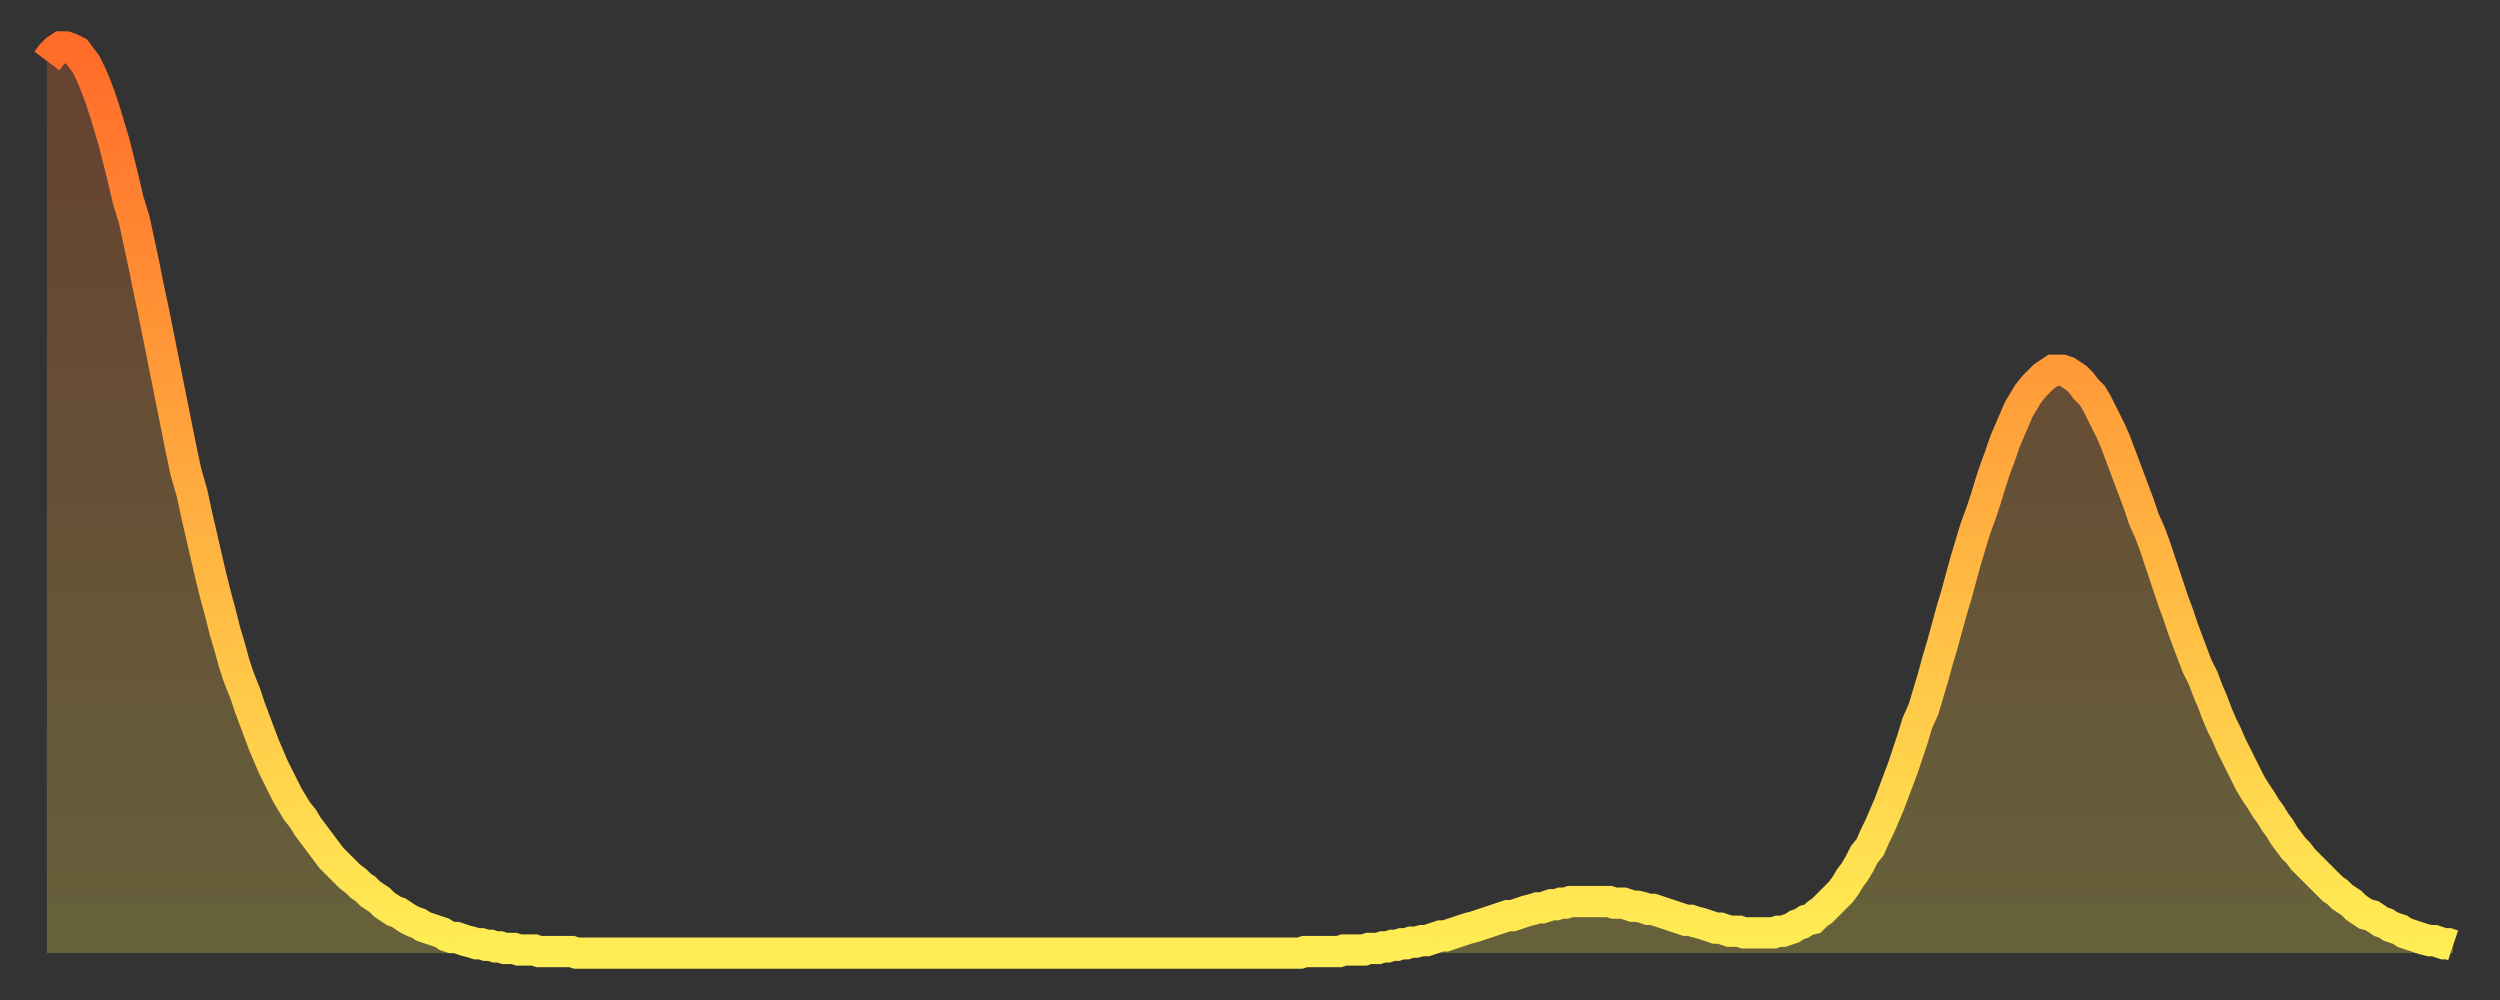 <?xml version="1.0" encoding="utf-8" ?>
<svg baseProfile="full" height="64" version="1.1" width="160" xmlns="http://www.w3.org/2000/svg" xmlns:ev="http://www.w3.org/2001/xml-events" xmlns:xlink="http://www.w3.org/1999/xlink"><rect width="100%" height="100%" fill="#333333" stroke="none"/><defs><linearGradient id="id980718" x1="0" x2="0" y1="0" y2="1"><stop offset="0%" stop-color="#ff6b29" /><stop offset="50%" stop-color="#ffad3f" /><stop offset="100%" stop-color="#ffee55" /></linearGradient></defs><g transform="translate(3,3)"><g><path d="M 0.0 0.9 0.3 0.5 0.6 0.2 0.9 0.0 1.2 0.0 1.5 0.1 1.9 0.3 2.2 0.7 2.5 1.1 2.8 1.7 3.1 2.4 3.4 3.2 3.7 4.1 4.0 5.1 4.3 6.1 4.6 7.3 4.9 8.5 5.2 9.8 5.6 11.1 5.9 12.5 6.2 13.9 6.5 15.4 6.8 16.8 7.1 18.3 7.4 19.8 7.7 21.3 8.0 22.8 8.3 24.3 8.6 25.8 8.9 27.2 9.3 28.6 9.6 30.0 9.9 31.3 10.2 32.6 10.5 33.9 10.8 35.1 11.1 36.2 11.4 37.4 11.7 38.4 12.0 39.5 12.3 40.4 12.7 41.4 13.0 42.3 13.3 43.1 13.6 43.9 13.9 44.7 14.2 45.4 14.5 46.1 14.8 46.7 15.1 47.3 15.4 47.9 15.7 48.4 16.0 48.9 16.4 49.4 16.7 49.9 17.0 50.3 17.3 50.7 17.6 51.1 17.9 51.5 18.2 51.9 18.5 52.2 18.8 52.5 19.1 52.8 19.4 53.1 19.8 53.4 20.1 53.7 20.4 53.9 20.7 54.2 21.0 54.4 21.3 54.6 21.6 54.9 21.9 55.1 22.2 55.3 22.5 55.4 22.8 55.6 23.1 55.8 23.5 56.0 23.8 56.1 24.1 56.3 24.4 56.4 24.7 56.5 25.0 56.6 25.3 56.7 25.6 56.9 25.9 57.0 26.2 57.0 26.5 57.1 26.8 57.2 27.2 57.3 27.5 57.4 27.8 57.4 28.1 57.5 28.4 57.5 28.7 57.6 29.0 57.6 29.3 57.7 29.6 57.7 29.9 57.7 30.2 57.8 30.6 57.8 30.9 57.8 31.2 57.8 31.5 57.9 31.8 57.9 32.1 57.9 32.4 57.9 32.7 57.9 33.0 57.9 33.3 57.9 33.6 57.9 33.9 58.0 34.3 58.0 34.6 58.0 34.9 58.0 35.2 58.0 35.5 58.0 35.8 58.0 36.1 58.0 36.4 58.0 36.7 58.0 37.0 58.0 37.3 58.0 37.7 58.0 38.0 58.0 38.3 58.0 38.6 58.0 38.9 58.0 39.2 58.0 39.5 58.0 39.8 58.0 40.1 58.0 40.4 58.0 40.7 58.0 41.0 58.0 41.4 58.0 41.7 58.0 42.0 58.0 42.3 58.0 42.6 58.0 42.9 58.0 43.2 58.0 43.5 58.0 43.8 58.0 44.1 58.0 44.4 58.0 44.7 58.0 45.1 58.0 45.4 58.0 45.7 58.0 46.0 58.0 46.3 58.0 46.6 58.0 46.9 58.0 47.2 58.0 47.5 58.0 47.8 58.0 48.1 58.0 48.5 58.0 48.8 58.0 49.1 58.0 49.4 58.0 49.7 58.0 50.0 58.0 50.3 58.0 50.6 58.0 50.9 58.0 51.2 58.0 51.5 58.0 51.8 58.0 52.2 58.0 52.5 58.0 52.8 58.0 53.1 58.0 53.4 58.0 53.7 58.0 54.0 58.0 54.3 58.0 54.6 58.0 54.9 58.0 55.2 58.0 55.6 58.0 55.9 58.0 56.2 58.0 56.5 58.0 56.8 58.0 57.1 58.0 57.4 58.0 57.7 58.0 58.0 58.0 58.3 58.0 58.6 58.0 58.9 58.0 59.3 58.0 59.6 58.0 59.9 58.0 60.2 58.0 60.5 58.0 60.8 58.0 61.1 58.0 61.4 58.0 61.7 58.0 62.0 58.0 62.3 58.0 62.6 58.0 63.0 58.0 63.3 58.0 63.6 58.0 63.9 58.0 64.2 58.0 64.5 58.0 64.8 58.0 65.1 58.0 65.4 58.0 65.7 58.0 66.0 58.0 66.4 58.0 66.7 58.0 67.0 58.0 67.3 58.0 67.6 58.0 67.9 58.0 68.2 58.0 68.5 58.0 68.8 58.0 69.1 58.0 69.4 58.0 69.7 58.0 70.1 58.0 70.4 58.0 70.7 58.0 71.0 58.0 71.3 58.0 71.6 58.0 71.9 58.0 72.2 58.0 72.5 58.0 72.8 58.0 73.1 58.0 73.5 58.0 73.8 58.0 74.1 58.0 74.4 58.0 74.7 58.0 75.0 58.0 75.3 58.0 75.6 58.0 75.9 58.0 76.2 58.0 76.5 58.0 76.8 58.0 77.2 58.0 77.5 58.0 77.8 58.0 78.1 58.0 78.4 58.0 78.7 58.0 79.0 58.0 79.3 58.0 79.6 58.0 79.9 58.0 80.2 58.0 80.5 57.9 80.9 57.9 81.2 57.9 81.5 57.9 81.8 57.9 82.1 57.9 82.4 57.9 82.7 57.9 83.0 57.8 83.3 57.8 83.6 57.8 83.9 57.8 84.3 57.8 84.6 57.7 84.9 57.7 85.2 57.7 85.5 57.6 85.8 57.6 86.1 57.5 86.4 57.5 86.7 57.4 87.0 57.4 87.3 57.3 87.6 57.3 88.0 57.2 88.3 57.2 88.6 57.1 88.9 57.0 89.2 56.9 89.5 56.9 89.8 56.8 90.1 56.7 90.4 56.6 90.7 56.5 91.0 56.4 91.4 56.3 91.7 56.2 92.0 56.1 92.3 56.0 92.6 55.9 92.9 55.8 93.2 55.7 93.5 55.6 93.8 55.6 94.1 55.5 94.4 55.4 94.7 55.3 95.1 55.2 95.4 55.1 95.7 55.1 96.0 55.0 96.3 54.9 96.6 54.9 96.9 54.8 97.2 54.8 97.5 54.7 97.8 54.7 98.1 54.7 98.4 54.7 98.8 54.7 99.1 54.7 99.4 54.7 99.7 54.7 100.0 54.7 100.3 54.8 100.6 54.8 100.9 54.8 101.2 54.9 101.5 55.0 101.8 55.0 102.2 55.1 102.5 55.2 102.8 55.2 103.1 55.3 103.4 55.4 103.7 55.5 104.0 55.6 104.3 55.7 104.6 55.8 104.9 55.9 105.2 55.9 105.5 56.0 105.9 56.1 106.2 56.2 106.5 56.3 106.8 56.4 107.1 56.4 107.4 56.5 107.7 56.6 108.0 56.6 108.3 56.6 108.6 56.7 108.9 56.7 109.3 56.7 109.6 56.7 109.9 56.7 110.2 56.7 110.5 56.7 110.8 56.6 111.1 56.6 111.4 56.5 111.7 56.4 112.0 56.2 112.3 56.1 112.6 55.9 113.0 55.8 113.3 55.5 113.6 55.3 113.9 55.0 114.2 54.7 114.5 54.4 114.8 54.1 115.1 53.7 115.4 53.2 115.7 52.8 116.0 52.3 116.3 51.7 116.7 51.2 117.0 50.5 117.3 49.9 117.6 49.2 117.9 48.5 118.2 47.7 118.5 46.9 118.8 46.1 119.1 45.2 119.4 44.3 119.7 43.3 120.1 42.4 120.4 41.4 120.7 40.4 121.0 39.3 121.3 38.3 121.6 37.2 121.9 36.1 122.2 35.1 122.5 34.0 122.8 32.9 123.1 31.9 123.4 30.9 123.8 29.8 124.1 28.9 124.4 27.9 124.7 27.0 125.0 26.2 125.3 25.3 125.6 24.6 125.9 23.9 126.2 23.2 126.5 22.7 126.8 22.2 127.2 21.7 127.5 21.4 127.8 21.1 128.1 20.9 128.4 20.7 128.7 20.7 129.0 20.7 129.3 20.8 129.6 21.0 129.9 21.2 130.2 21.5 130.5 21.9 130.9 22.3 131.2 22.8 131.5 23.4 131.8 24.0 132.1 24.6 132.4 25.3 132.7 26.1 133.0 26.9 133.3 27.7 133.6 28.5 133.9 29.3 134.2 30.2 134.6 31.1 134.9 31.9 135.2 32.8 135.5 33.7 135.8 34.6 136.1 35.5 136.4 36.3 136.7 37.2 137.0 38.0 137.3 38.8 137.6 39.6 138.0 40.4 138.3 41.2 138.6 41.9 138.9 42.7 139.2 43.4 139.5 44.0 139.8 44.7 140.1 45.3 140.4 45.9 140.7 46.5 141.0 47.1 141.3 47.6 141.7 48.2 142.0 48.7 142.3 49.1 142.6 49.6 142.9 50.0 143.2 50.5 143.5 50.9 143.8 51.3 144.1 51.6 144.4 52.0 144.7 52.3 145.1 52.7 145.4 53.0 145.7 53.3 146.0 53.6 146.3 53.9 146.6 54.1 146.9 54.4 147.2 54.6 147.5 54.8 147.8 55.1 148.1 55.3 148.4 55.5 148.8 55.6 149.1 55.8 149.4 56.0 149.7 56.1 150.0 56.3 150.3 56.4 150.6 56.5 150.9 56.7 151.2 56.8 151.5 56.9 151.8 57.0 152.1 57.1 152.5 57.2 152.8 57.2 153.1 57.3 153.4 57.4 153.7 57.4 154.0 57.5" fill="none" id="graph-curve" opacity="1" stroke="url(#id980718)" stroke-width="2" /><path d="M 0 58 L 0.0 0.9 0.3 0.5 0.6 0.2 0.9 0.0 1.2 0.0 1.5 0.1 1.9 0.3 2.2 0.7 2.5 1.1 2.8 1.7 3.1 2.4 3.4 3.2 3.7 4.1 4.0 5.1 4.3 6.1 4.6 7.3 4.9 8.5 5.2 9.8 5.6 11.1 5.9 12.5 6.2 13.9 6.5 15.4 6.8 16.8 7.1 18.3 7.4 19.8 7.7 21.3 8.0 22.8 8.3 24.3 8.6 25.8 8.9 27.2 9.3 28.6 9.6 30.0 9.9 31.3 10.2 32.6 10.5 33.9 10.8 35.1 11.1 36.2 11.4 37.4 11.7 38.4 12.0 39.5 12.3 40.4 12.7 41.4 13.0 42.3 13.3 43.1 13.6 43.9 13.9 44.7 14.2 45.4 14.5 46.1 14.8 46.7 15.1 47.3 15.4 47.9 15.7 48.4 16.0 48.9 16.4 49.4 16.7 49.9 17.0 50.3 17.3 50.7 17.6 51.1 17.9 51.5 18.2 51.9 18.5 52.2 18.8 52.5 19.1 52.8 19.4 53.1 19.8 53.4 20.1 53.7 20.4 53.9 20.7 54.2 21.0 54.4 21.3 54.6 21.6 54.9 21.9 55.1 22.2 55.3 22.5 55.4 22.8 55.6 23.1 55.8 23.5 56.0 23.8 56.1 24.1 56.3 24.4 56.4 24.7 56.5 25.0 56.6 25.3 56.7 25.6 56.9 25.9 57.0 26.2 57.0 26.5 57.1 26.8 57.2 27.2 57.3 27.5 57.4 27.8 57.4 28.1 57.5 28.4 57.5 28.7 57.6 29.0 57.6 29.3 57.7 29.6 57.7 29.9 57.7 30.2 57.8 30.6 57.8 30.9 57.8 31.2 57.8 31.5 57.9 31.8 57.9 32.1 57.9 32.4 57.9 32.7 57.9 33.0 57.9 33.3 57.9 33.6 57.9 33.9 58.0 34.3 58.0 34.6 58.0 34.9 58.0 35.2 58.0 35.5 58.0 35.8 58.0 36.1 58.0 36.4 58.0 36.7 58.0 37.0 58.0 37.3 58.0 37.7 58.0 38.0 58.0 38.3 58.0 38.6 58.0 38.9 58.0 39.2 58.0 39.5 58.0 39.8 58.0 40.1 58.0 40.4 58.0 40.7 58.0 41.0 58.0 41.4 58.0 41.7 58.0 42.0 58.0 42.3 58.0 42.6 58.0 42.9 58.0 43.2 58.0 43.5 58.0 43.8 58.0 44.1 58.0 44.4 58.0 44.7 58.0 45.1 58.0 45.4 58.0 45.7 58.0 46.0 58.0 46.3 58.0 46.6 58.0 46.9 58.0 47.2 58.0 47.5 58.0 47.8 58.0 48.1 58.0 48.5 58.0 48.8 58.0 49.1 58.0 49.4 58.0 49.7 58.0 50.0 58.0 50.3 58.0 50.6 58.0 50.9 58.0 51.2 58.0 51.5 58.0 51.8 58.0 52.2 58.0 52.5 58.0 52.8 58.0 53.1 58.0 53.4 58.0 53.7 58.0 54.0 58.0 54.3 58.0 54.6 58.0 54.9 58.0 55.2 58.0 55.6 58.0 55.9 58.0 56.2 58.0 56.5 58.0 56.8 58.0 57.1 58.0 57.4 58.0 57.7 58.0 58.0 58.0 58.3 58.0 58.6 58.0 58.9 58.0 59.3 58.0 59.6 58.0 59.9 58.0 60.2 58.0 60.5 58.0 60.8 58.0 61.1 58.0 61.4 58.0 61.7 58.0 62.0 58.0 62.3 58.0 62.6 58.0 63.0 58.0 63.3 58.0 63.6 58.0 63.9 58.0 64.2 58.0 64.5 58.0 64.8 58.0 65.1 58.0 65.4 58.0 65.7 58.0 66.0 58.0 66.4 58.0 66.7 58.0 67.0 58.0 67.3 58.0 67.6 58.0 67.9 58.0 68.2 58.0 68.5 58.0 68.8 58.0 69.1 58.0 69.4 58.0 69.7 58.0 70.1 58.0 70.4 58.0 70.7 58.0 71.0 58.0 71.3 58.0 71.6 58.0 71.9 58.0 72.2 58.0 72.5 58.0 72.8 58.0 73.1 58.0 73.5 58.0 73.8 58.0 74.1 58.0 74.4 58.0 74.7 58.0 75.0 58.0 75.3 58.0 75.6 58.0 75.9 58.0 76.2 58.0 76.5 58.0 76.8 58.0 77.2 58.0 77.5 58.0 77.8 58.0 78.1 58.0 78.4 58.0 78.7 58.0 79.0 58.0 79.3 58.0 79.6 58.0 79.9 58.0 80.2 58.0 80.5 57.9 80.9 57.9 81.2 57.9 81.5 57.9 81.8 57.9 82.1 57.9 82.4 57.9 82.7 57.9 83.0 57.8 83.3 57.8 83.6 57.8 83.9 57.8 84.3 57.8 84.6 57.7 84.9 57.7 85.2 57.7 85.5 57.6 85.8 57.6 86.1 57.5 86.4 57.5 86.7 57.4 87.0 57.4 87.3 57.3 87.6 57.3 88.0 57.2 88.3 57.2 88.6 57.1 88.9 57.0 89.2 56.9 89.5 56.9 89.8 56.8 90.1 56.7 90.4 56.6 90.7 56.5 91.0 56.4 91.4 56.3 91.7 56.2 92.0 56.1 92.3 56.0 92.6 55.9 92.9 55.8 93.2 55.7 93.5 55.6 93.8 55.6 94.1 55.5 94.4 55.4 94.7 55.3 95.1 55.2 95.4 55.1 95.7 55.1 96.0 55.0 96.3 54.9 96.6 54.9 96.9 54.8 97.2 54.8 97.5 54.7 97.8 54.7 98.1 54.7 98.4 54.7 98.8 54.7 99.1 54.7 99.4 54.7 99.7 54.7 100.0 54.7 100.3 54.8 100.6 54.8 100.9 54.8 101.2 54.9 101.5 55.0 101.8 55.0 102.2 55.1 102.5 55.2 102.8 55.2 103.1 55.3 103.4 55.4 103.7 55.5 104.0 55.6 104.3 55.7 104.6 55.8 104.9 55.9 105.2 55.9 105.5 56.0 105.9 56.1 106.2 56.2 106.5 56.3 106.8 56.4 107.1 56.4 107.4 56.5 107.7 56.6 108.0 56.6 108.3 56.6 108.6 56.7 108.9 56.7 109.3 56.7 109.6 56.7 109.9 56.7 110.2 56.7 110.5 56.7 110.8 56.6 111.1 56.6 111.4 56.5 111.7 56.4 112.0 56.2 112.3 56.1 112.6 55.9 113.0 55.8 113.3 55.5 113.6 55.3 113.9 55.0 114.2 54.7 114.5 54.4 114.8 54.1 115.1 53.7 115.4 53.2 115.7 52.8 116.0 52.3 116.3 51.7 116.7 51.2 117.0 50.5 117.3 49.9 117.6 49.2 117.9 48.5 118.2 47.7 118.5 46.9 118.8 46.1 119.1 45.2 119.4 44.3 119.7 43.3 120.1 42.4 120.4 41.4 120.7 40.4 121.0 39.3 121.3 38.3 121.6 37.2 121.9 36.1 122.2 35.1 122.5 34.0 122.8 32.9 123.1 31.9 123.4 30.9 123.8 29.8 124.1 28.9 124.4 27.9 124.7 27.0 125.0 26.2 125.3 25.3 125.6 24.6 125.9 23.9 126.2 23.2 126.5 22.7 126.8 22.2 127.2 21.7 127.5 21.4 127.8 21.1 128.1 20.9 128.4 20.7 128.7 20.7 129.0 20.7 129.3 20.8 129.6 21.0 129.9 21.2 130.2 21.5 130.5 21.9 130.9 22.3 131.2 22.8 131.5 23.4 131.8 24.0 132.1 24.6 132.4 25.3 132.7 26.1 133.0 26.9 133.3 27.7 133.6 28.5 133.9 29.3 134.2 30.2 134.6 31.1 134.9 31.9 135.2 32.8 135.5 33.7 135.8 34.6 136.1 35.5 136.4 36.3 136.7 37.2 137.0 38.0 137.3 38.8 137.6 39.6 138.0 40.4 138.3 41.2 138.6 41.9 138.9 42.7 139.2 43.4 139.5 44.0 139.8 44.7 140.1 45.3 140.4 45.9 140.7 46.5 141.0 47.1 141.3 47.6 141.7 48.2 142.0 48.7 142.3 49.1 142.6 49.6 142.9 50.0 143.2 50.5 143.5 50.9 143.8 51.3 144.1 51.6 144.4 52.0 144.7 52.3 145.1 52.7 145.4 53.0 145.7 53.3 146.0 53.6 146.3 53.9 146.6 54.1 146.9 54.4 147.2 54.6 147.5 54.8 147.8 55.1 148.1 55.3 148.4 55.5 148.8 55.6 149.1 55.8 149.4 56.0 149.7 56.1 150.0 56.3 150.3 56.4 150.6 56.5 150.9 56.7 151.2 56.8 151.5 56.9 151.8 57.0 152.1 57.1 152.5 57.2 152.8 57.2 153.1 57.3 153.4 57.4 153.7 57.4 154.0 57.5 154 58" fill="url(#id980718)" fill-opacity=".25" id="graph-shadow" /></g></g></svg>